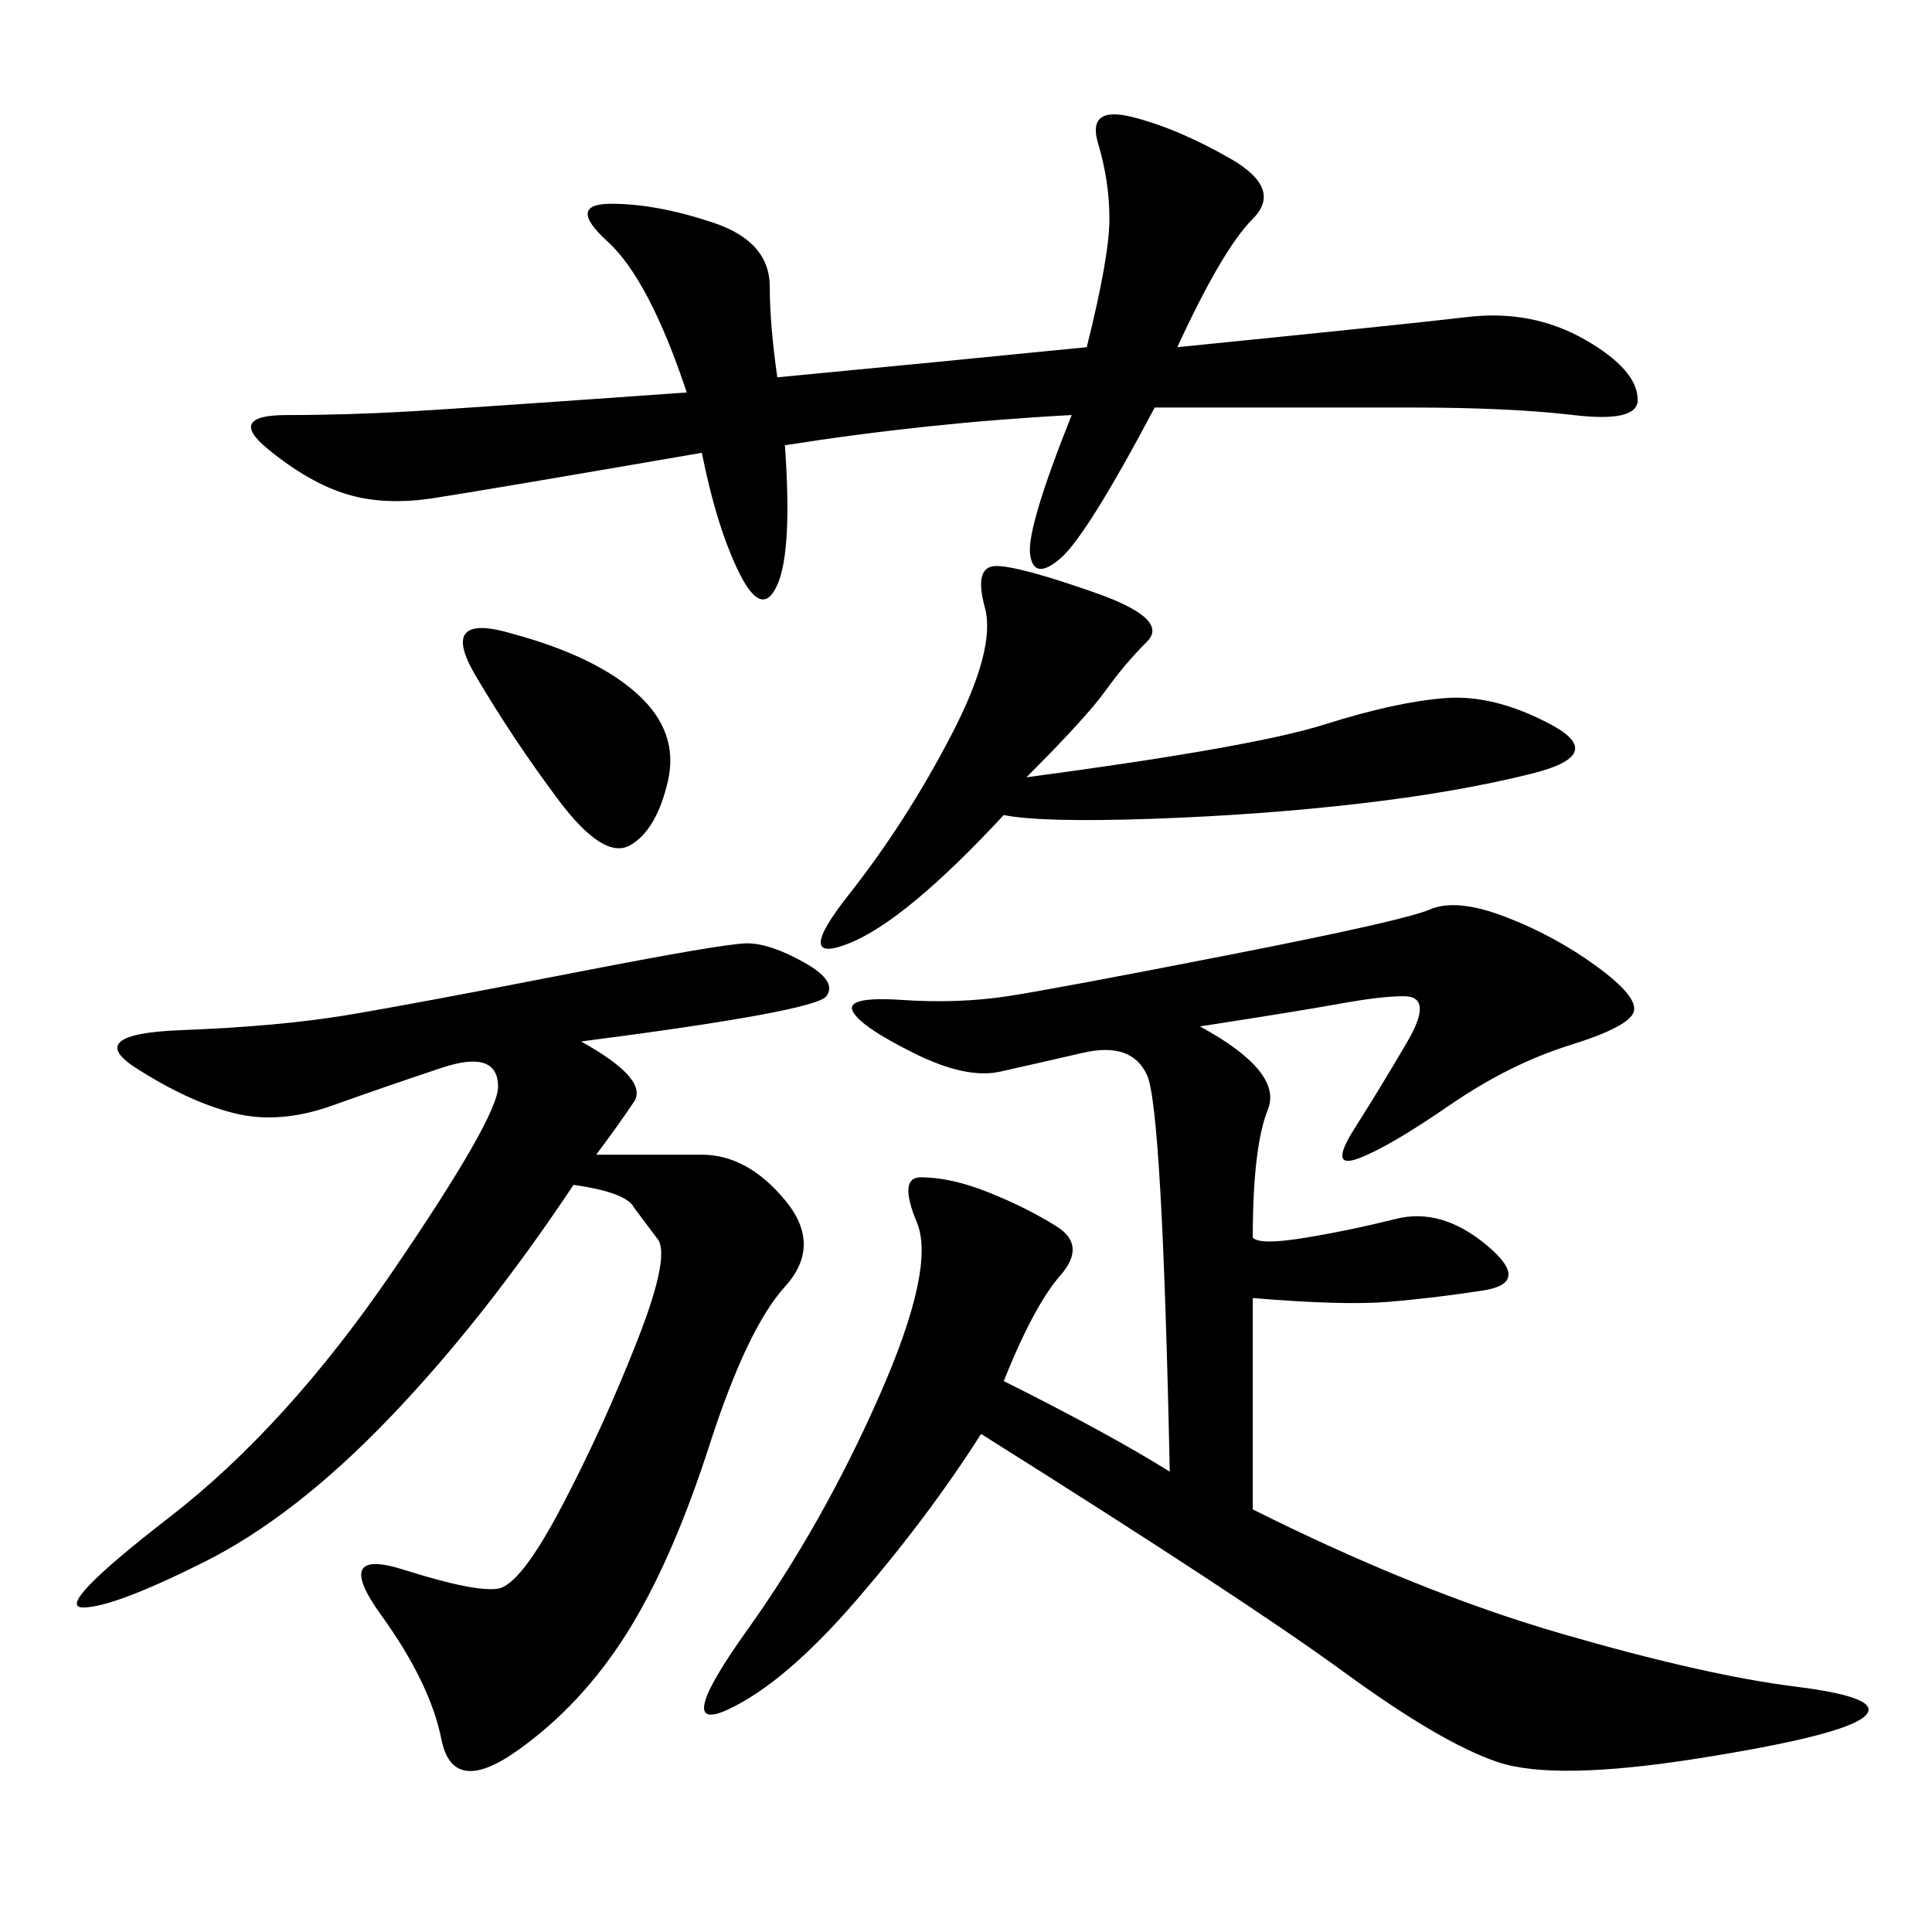 <svg xmlns="http://www.w3.org/2000/svg" xmlns:xlink="http://www.w3.org/1999/xlink" width="300" height="300"><path d="M186.33 159.38Q199.22 166.41 196.88 172.27Q194.53 178.13 194.53 192.19L194.53 192.19Q195.70 193.36 202.73 192.19Q209.77 191.02 216.80 189.26Q223.83 187.50 230.86 193.36Q237.89 199.22 230.27 200.39Q222.66 201.56 215.63 202.15Q208.59 202.73 194.53 201.56L194.53 201.56L194.53 234.38Q220.31 247.27 242.58 253.71Q264.84 260.16 278.91 261.91Q292.97 263.67 289.45 266.60Q285.94 269.53 263.67 273.05Q241.41 276.56 232.62 273.63Q223.83 270.70 208.59 259.57Q193.36 248.44 152.34 222.66L152.34 222.66Q144.14 235.55 133.01 248.44Q121.88 261.33 113.09 265.43Q104.30 269.53 116.02 253.13Q127.73 236.72 136.52 216.80Q145.31 196.88 142.38 189.84Q139.45 182.81 142.97 182.81L142.97 182.81Q147.66 182.81 153.52 185.16Q159.38 187.50 164.06 190.43Q168.75 193.36 164.65 198.05Q160.55 202.73 155.86 214.45L155.86 214.45Q172.27 222.66 181.64 228.52L181.64 228.52Q180.47 172.27 178.13 166.99Q175.78 161.72 168.16 163.48Q160.55 165.23 155.27 166.41Q150 167.58 141.80 163.48Q133.59 159.38 132.42 157.03Q131.25 154.69 140.04 155.27Q148.83 155.86 156.45 154.69Q164.06 153.52 191.02 148.24Q217.97 142.97 222.07 141.21Q226.17 139.45 233.79 142.38Q241.41 145.31 247.85 150Q254.30 154.69 253.71 157.03Q253.13 159.38 243.75 162.30Q234.38 165.23 225 171.68Q215.63 178.13 210.94 179.88Q206.25 181.64 210.35 175.20Q214.45 168.75 218.55 161.72Q222.66 154.69 217.97 154.69L217.97 154.69Q214.45 154.69 208.01 155.86Q201.56 157.03 186.33 159.38L186.33 159.38ZM90.23 161.72Q100.78 167.58 98.44 171.09Q96.09 174.61 92.58 179.30L92.58 179.30L108.98 179.30Q116.02 179.30 121.88 186.33Q127.73 193.36 121.88 199.80Q116.02 206.25 110.16 224.41Q104.30 242.58 97.27 253.71Q90.23 264.84 80.27 271.88Q70.31 278.91 68.55 270.12Q66.80 261.33 59.18 250.78Q51.56 240.23 62.70 243.75Q73.83 247.27 77.34 246.68Q80.86 246.09 87.30 233.79Q93.75 221.48 99.02 208.01Q104.30 194.53 101.95 192.19L101.95 192.19L98.44 187.50Q97.27 185.16 89.06 183.98L89.06 183.98Q75 205.08 60.35 220.31Q45.70 235.55 31.64 242.58Q17.58 249.61 12.89 249.61L12.89 249.61Q8.20 249.61 26.37 235.55Q44.53 221.48 60.94 197.46Q77.34 173.44 77.34 168.75L77.34 168.75Q77.34 162.89 68.55 165.82Q59.77 168.75 51.56 171.68Q43.36 174.61 36.33 172.85Q29.30 171.09 21.09 165.82Q12.89 160.55 28.13 159.96Q43.36 159.38 53.91 157.62Q64.45 155.86 88.48 151.17Q112.50 146.48 116.02 146.48L116.02 146.48Q119.53 146.48 124.80 149.41Q130.08 152.34 128.32 154.69Q126.56 157.03 90.23 161.72L90.23 161.72ZM166.41 64.45Q144.14 65.63 121.88 69.14L121.88 69.14Q123.05 85.55 120.70 90.82Q118.36 96.09 114.84 89.06Q111.33 82.03 108.98 70.31L108.98 70.31Q75 76.17 67.38 77.34Q59.77 78.52 53.91 76.76Q48.05 75 41.60 69.73Q35.16 64.45 44.53 64.45L44.53 64.45Q53.91 64.45 63.87 63.87Q73.83 63.28 106.64 60.94L106.64 60.94Q100.78 43.36 94.34 37.50Q87.89 31.64 94.92 31.64L94.92 31.64Q101.95 31.64 110.74 34.57Q119.53 37.50 119.53 44.53L119.53 44.53Q119.53 50.39 120.70 58.59L120.70 58.59Q145.31 56.25 168.75 53.91L168.75 53.91Q172.27 39.84 172.27 33.98L172.27 33.98Q172.27 28.13 170.51 22.27Q168.75 16.41 175.78 18.16Q182.81 19.92 191.02 24.61Q199.22 29.30 194.53 33.98Q189.84 38.67 182.81 53.91L182.81 53.91Q217.97 50.39 227.93 49.22Q237.89 48.05 246.09 52.73Q254.30 57.42 254.30 62.11L254.30 62.11Q254.30 65.63 244.34 64.45Q234.38 63.28 219.14 63.28L219.14 63.28L179.30 63.28Q168.75 83.20 164.65 86.72Q160.55 90.23 159.96 86.13Q159.38 82.03 166.41 64.45L166.41 64.45ZM159.38 120.70Q194.53 116.02 205.66 112.50Q216.80 108.98 224.41 108.40Q232.03 107.81 240.82 112.50Q249.61 117.19 237.89 120.12Q226.17 123.05 210.94 124.80Q195.70 126.56 178.71 127.15Q161.72 127.73 155.86 126.56L155.86 126.56Q140.63 142.97 131.84 146.48Q123.05 150 131.84 138.87Q140.63 127.73 147.66 114.26Q154.69 100.78 152.93 94.34Q151.17 87.89 154.69 87.89L154.69 87.89Q158.20 87.89 169.92 91.99Q181.64 96.09 178.13 99.61Q174.61 103.13 171.68 107.23Q168.75 111.33 159.38 120.70L159.38 120.70ZM79.69 98.44Q92.58 101.95 99.02 107.81Q105.47 113.67 103.71 121.29Q101.95 128.91 97.85 131.25Q93.75 133.59 86.72 124.22Q79.69 114.84 73.83 104.88Q67.97 94.92 79.69 98.44L79.69 98.44Z"/></svg>
